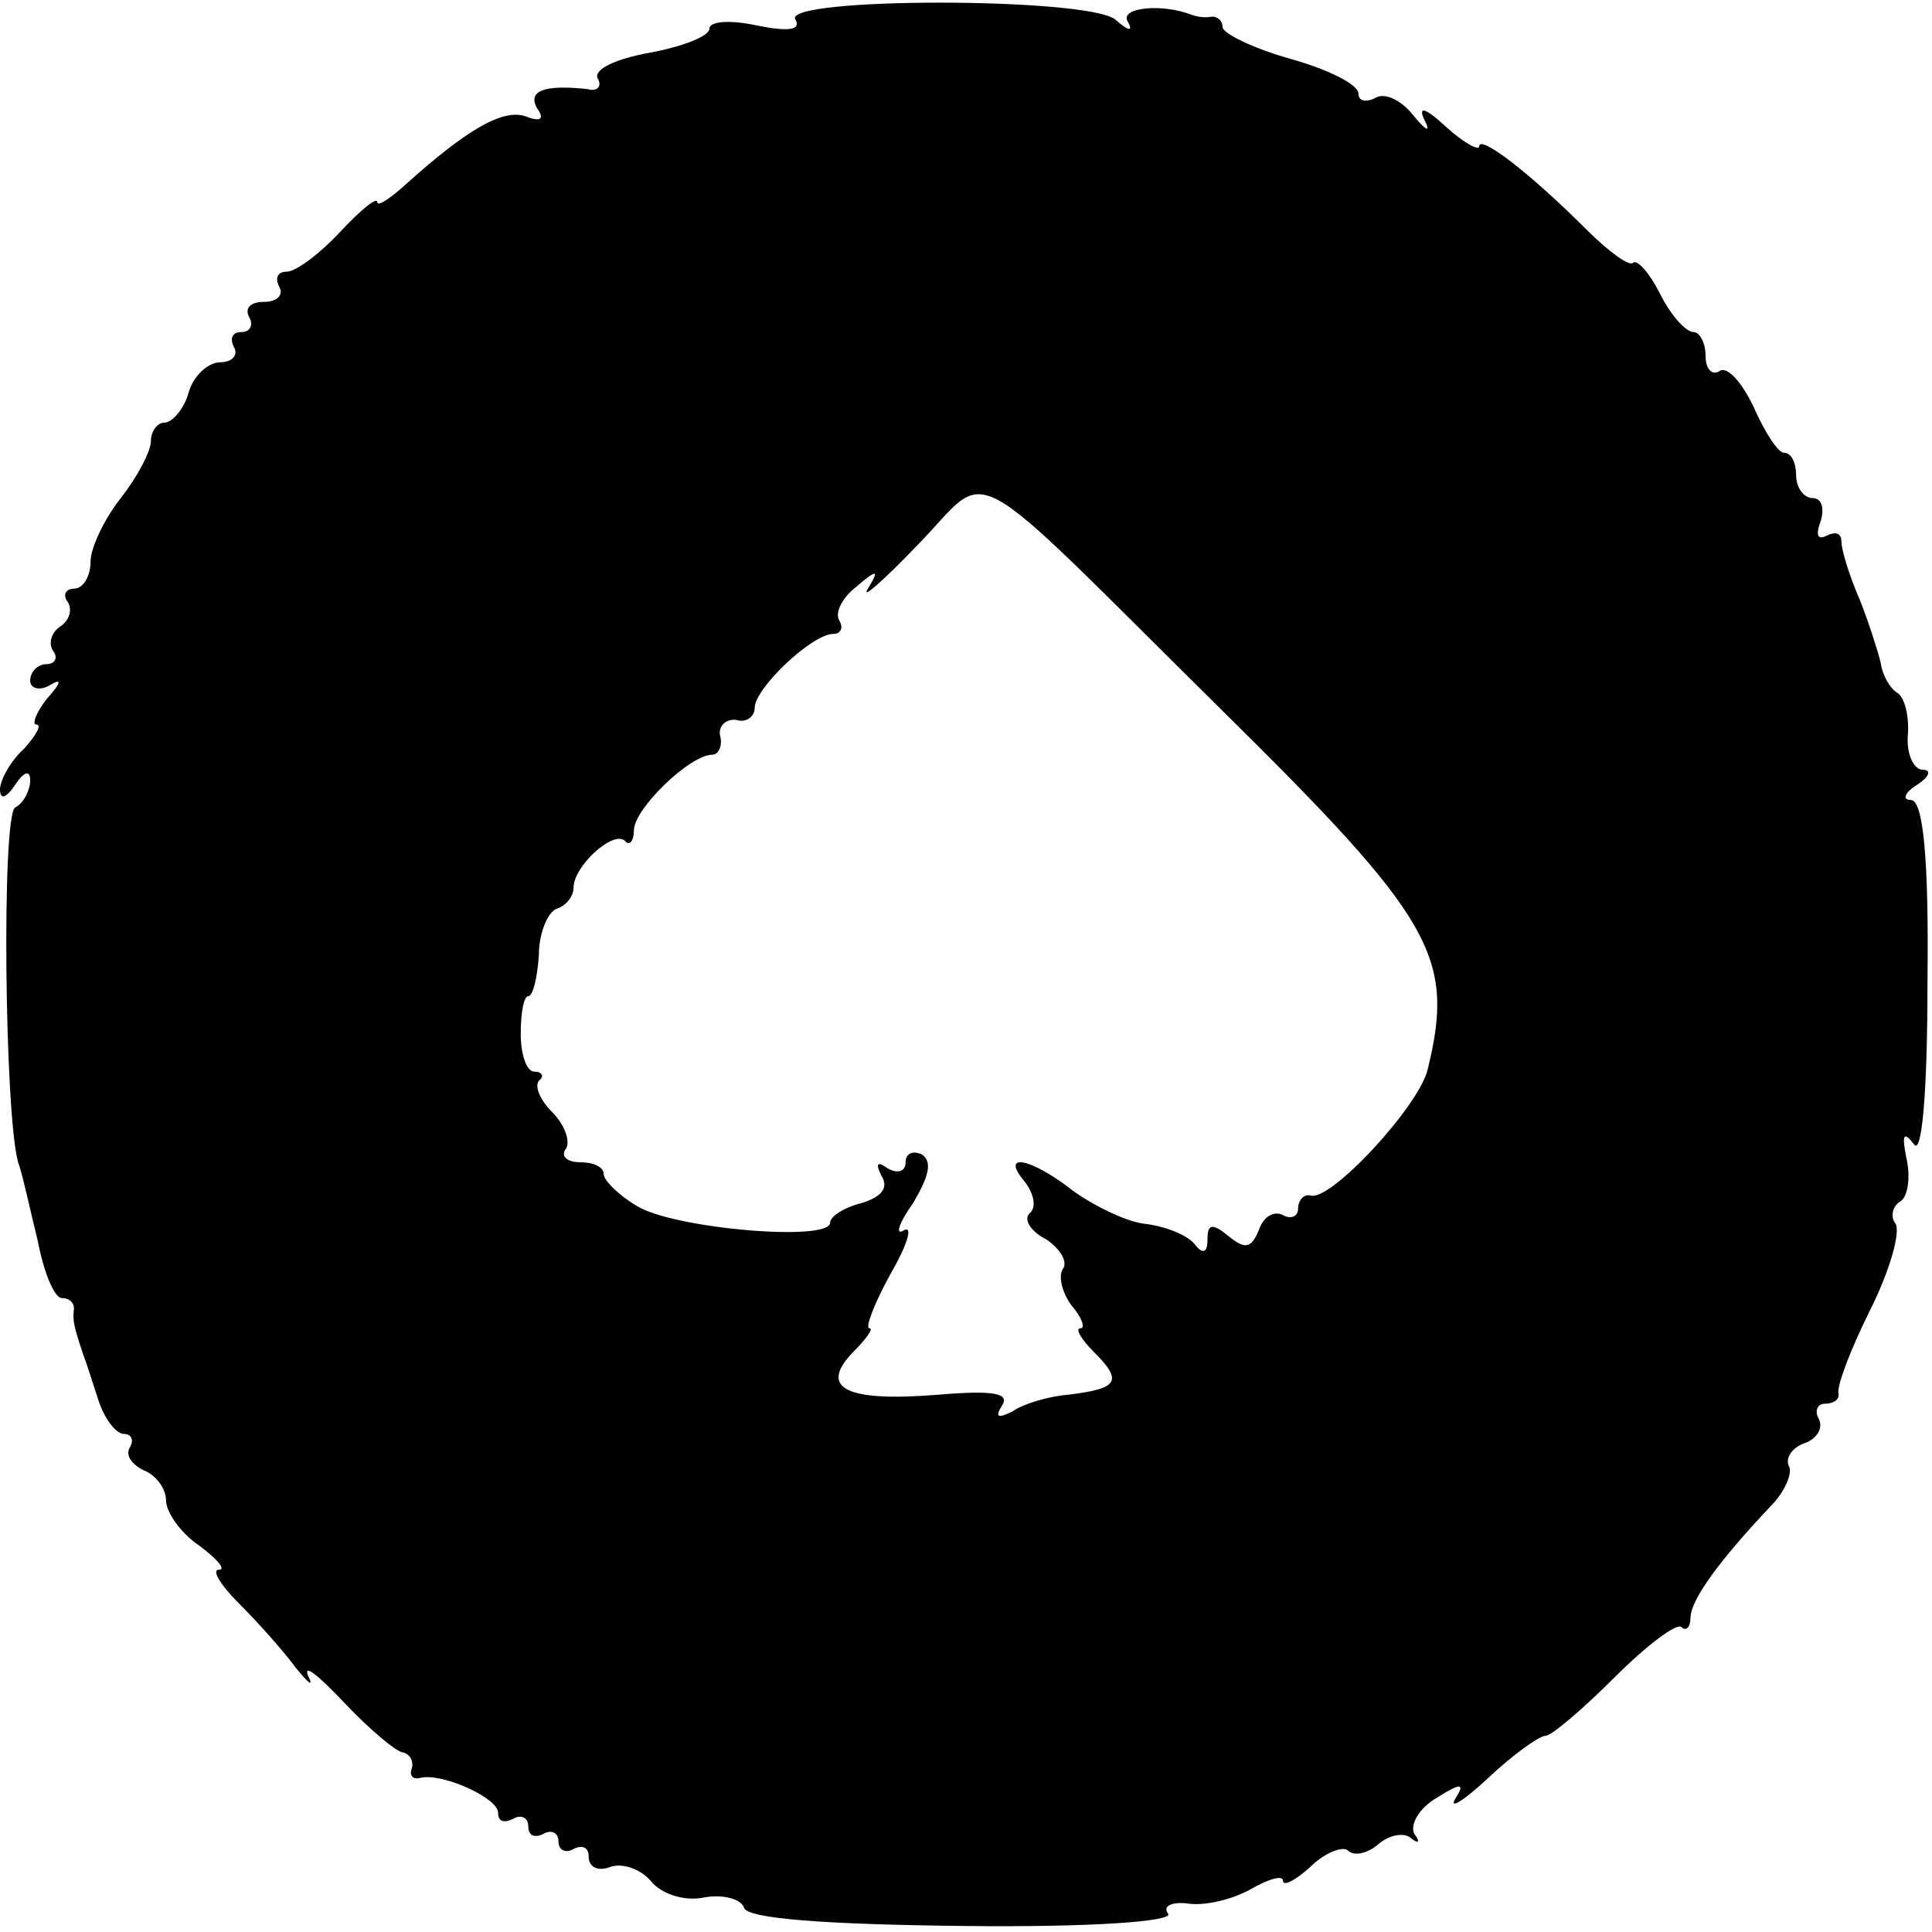 <svg height="128pt" preserveAspectRatio="xMidYMid meet" viewBox="0 0 128 128" width="128pt" xmlns="http://www.w3.org/2000/svg"><path d="m527 1267c4-7-5-8-25-4-18 4-32 3-32-2s-18-12-40-16-37-11-34-17c3-5 0-9-7-7-28 3-40-1-33-13 5-7 2-9-8-5-15 5-39-9-79-45-11-10-19-15-19-12 0 4-11-5-25-20-13-14-29-26-35-26s-8-4-5-10c3-5-1-10-10-10s-13-4-10-10c3-5 1-10-5-10s-8-4-5-10c3-5-1-10-9-10s-18-9-21-20-11-20-16-20-9-6-9-12c0-7-9-24-20-38s-20-33-20-42c0-10-5-18-11-18-5 0-8-4-4-9 3-5 1-12-5-16s-8-11-5-16c4-5 1-9-4-9-6 0-11-5-11-11 0-5 6-7 13-3 8 5 8 2-2-9-7-9-10-17-7-17 4 0 0-7-8-16-9-8-16-21-16-27 0-7 4-6 10 3s10 10 10 3c0-6-4-15-10-18-9-6-7-203 2-235 3-8 8-32 13-52 4-21 11-38 16-38s8-3 8-7c-1-8 0-12 6-30 2-5 6-18 10-30 4-13 12-23 17-23s7-4 4-9 1-11 9-15c8-3 15-12 15-20s10-22 22-30c12-9 18-16 13-16s1-10 13-22c13-13 30-32 38-43 9-11 12-13 8-5-3 8 7 0 24-18s35-33 39-33c4-1 7-5 6-10-2-5 0-8 5-7 14 4 52-13 52-23 0-6 4-7 10-4 5 3 10 1 10-5s4-8 10-5c5 3 10 1 10-5s5-8 10-5c6 3 10 1 10-5 0-7 6-10 14-7s20-1 27-9c7-9 23-14 36-11 12 2 24-1 26-7 2-7 52-11 145-12 85-1 139 3 136 8-4 5 2 8 12 7 11-2 29 2 42 9 12 7 22 10 22 6s8 0 18 9c10 10 22 14 25 11 4-4 13-2 20 4 8 7 18 8 22 4 5-4 6-2 2 3-3 6 3 17 15 24 16 10 19 10 12-1-4-7 6-1 23 15 16 15 33 27 37 27s25 18 46 39 41 36 44 33 6 0 6 6c0 12 19 38 53 74 10 10 15 23 12 27-2 5 2 12 11 15 8 3 12 10 9 16-3 5-1 10 4 10 6 0 10 3 9 7-1 5 8 29 21 55s20 51 17 57c-4 5-2 12 3 15s7 16 4 29c-3 15-2 18 5 9 5-8 9 31 9 107 1 84-3 121-11 121-6 0-4 5 4 10s10 10 4 10-11 10-10 23c1 12-2 25-7 28s-10 12-11 20c-2 8-8 27-14 42-7 16-12 33-12 38 0 6-4 7-10 4s-7 1-4 9c3 9 1 16-5 16s-11 7-11 15-3 15-8 15c-4 0-13 14-20 30-8 17-18 28-23 24-5-3-9 2-9 10 0 9-4 16-8 16-5 0-15 11-22 25s-15 23-18 21c-2-3-16 7-31 22-38 38-71 63-71 55 0-3-10 2-22 13-14 13-19 14-14 4 4-8 1-7-8 4-8 10-19 15-25 11-6-3-11-2-11 3 0 6-20 16-45 23s-45 17-45 21-3 7-7 7c-5-1-10 0-13 1-20 8-48 5-43-4 4-7 1-7-8 1-18 15-222 15-212 0zm282-457c141-139 155-164 137-238-5-24-65-89-78-84-4 1-8-3-8-9 0-5-5-7-10-4-6 3-13-1-16-10-5-12-9-13-20-4s-14 8-14-2c0-9-3-10-8-4-4 6-18 12-32 14-13 1-35 12-49 22-28 22-49 26-32 6 6-8 8-17 3-21-4-4 1-12 11-17 9-6 15-15 11-20-3-5 0-16 6-24 7-8 9-15 6-15-4 0 0-7 9-16 19-19 16-24-17-28-13-1-30-6-37-11-10-5-12-4-7 4s-6 10-42 7c-61-5-80 4-57 28 9 9 14 16 11 16s3 16 14 36c11 19 15 32 9 29-6-4-4 4 6 18 10 17 13 27 6 32-6 3-11 1-11-5s-5-8-12-4c-7 5-8 3-4-5 5-8 0-14-13-18-12-3-21-9-21-13 0-13-104-4-128 11-12 7-22 17-22 21 0 5-7 8-16 8-8 0-13 4-9 9 3 5-1 16-9 24s-12 17-9 21c4 3 2 6-3 6s-9 11-9 25 2 25 5 25 6 12 7 27c0 15 6 29 12 31s11 8 11 14c0 14 26 38 34 31 3-4 6 0 6 7 0 14 37 50 52 50 4 0 7 6 5 13-1 6 4 11 11 10 6-2 12 2 12 8 0 13 38 49 52 49 5 0 7 4 4 9s2 15 11 22c14 12 16 12 8-1-5-8 10 5 33 29 50 51 26 64 201-109z" transform="matrix(.1 0 0 -.1 0 128)"/></svg>